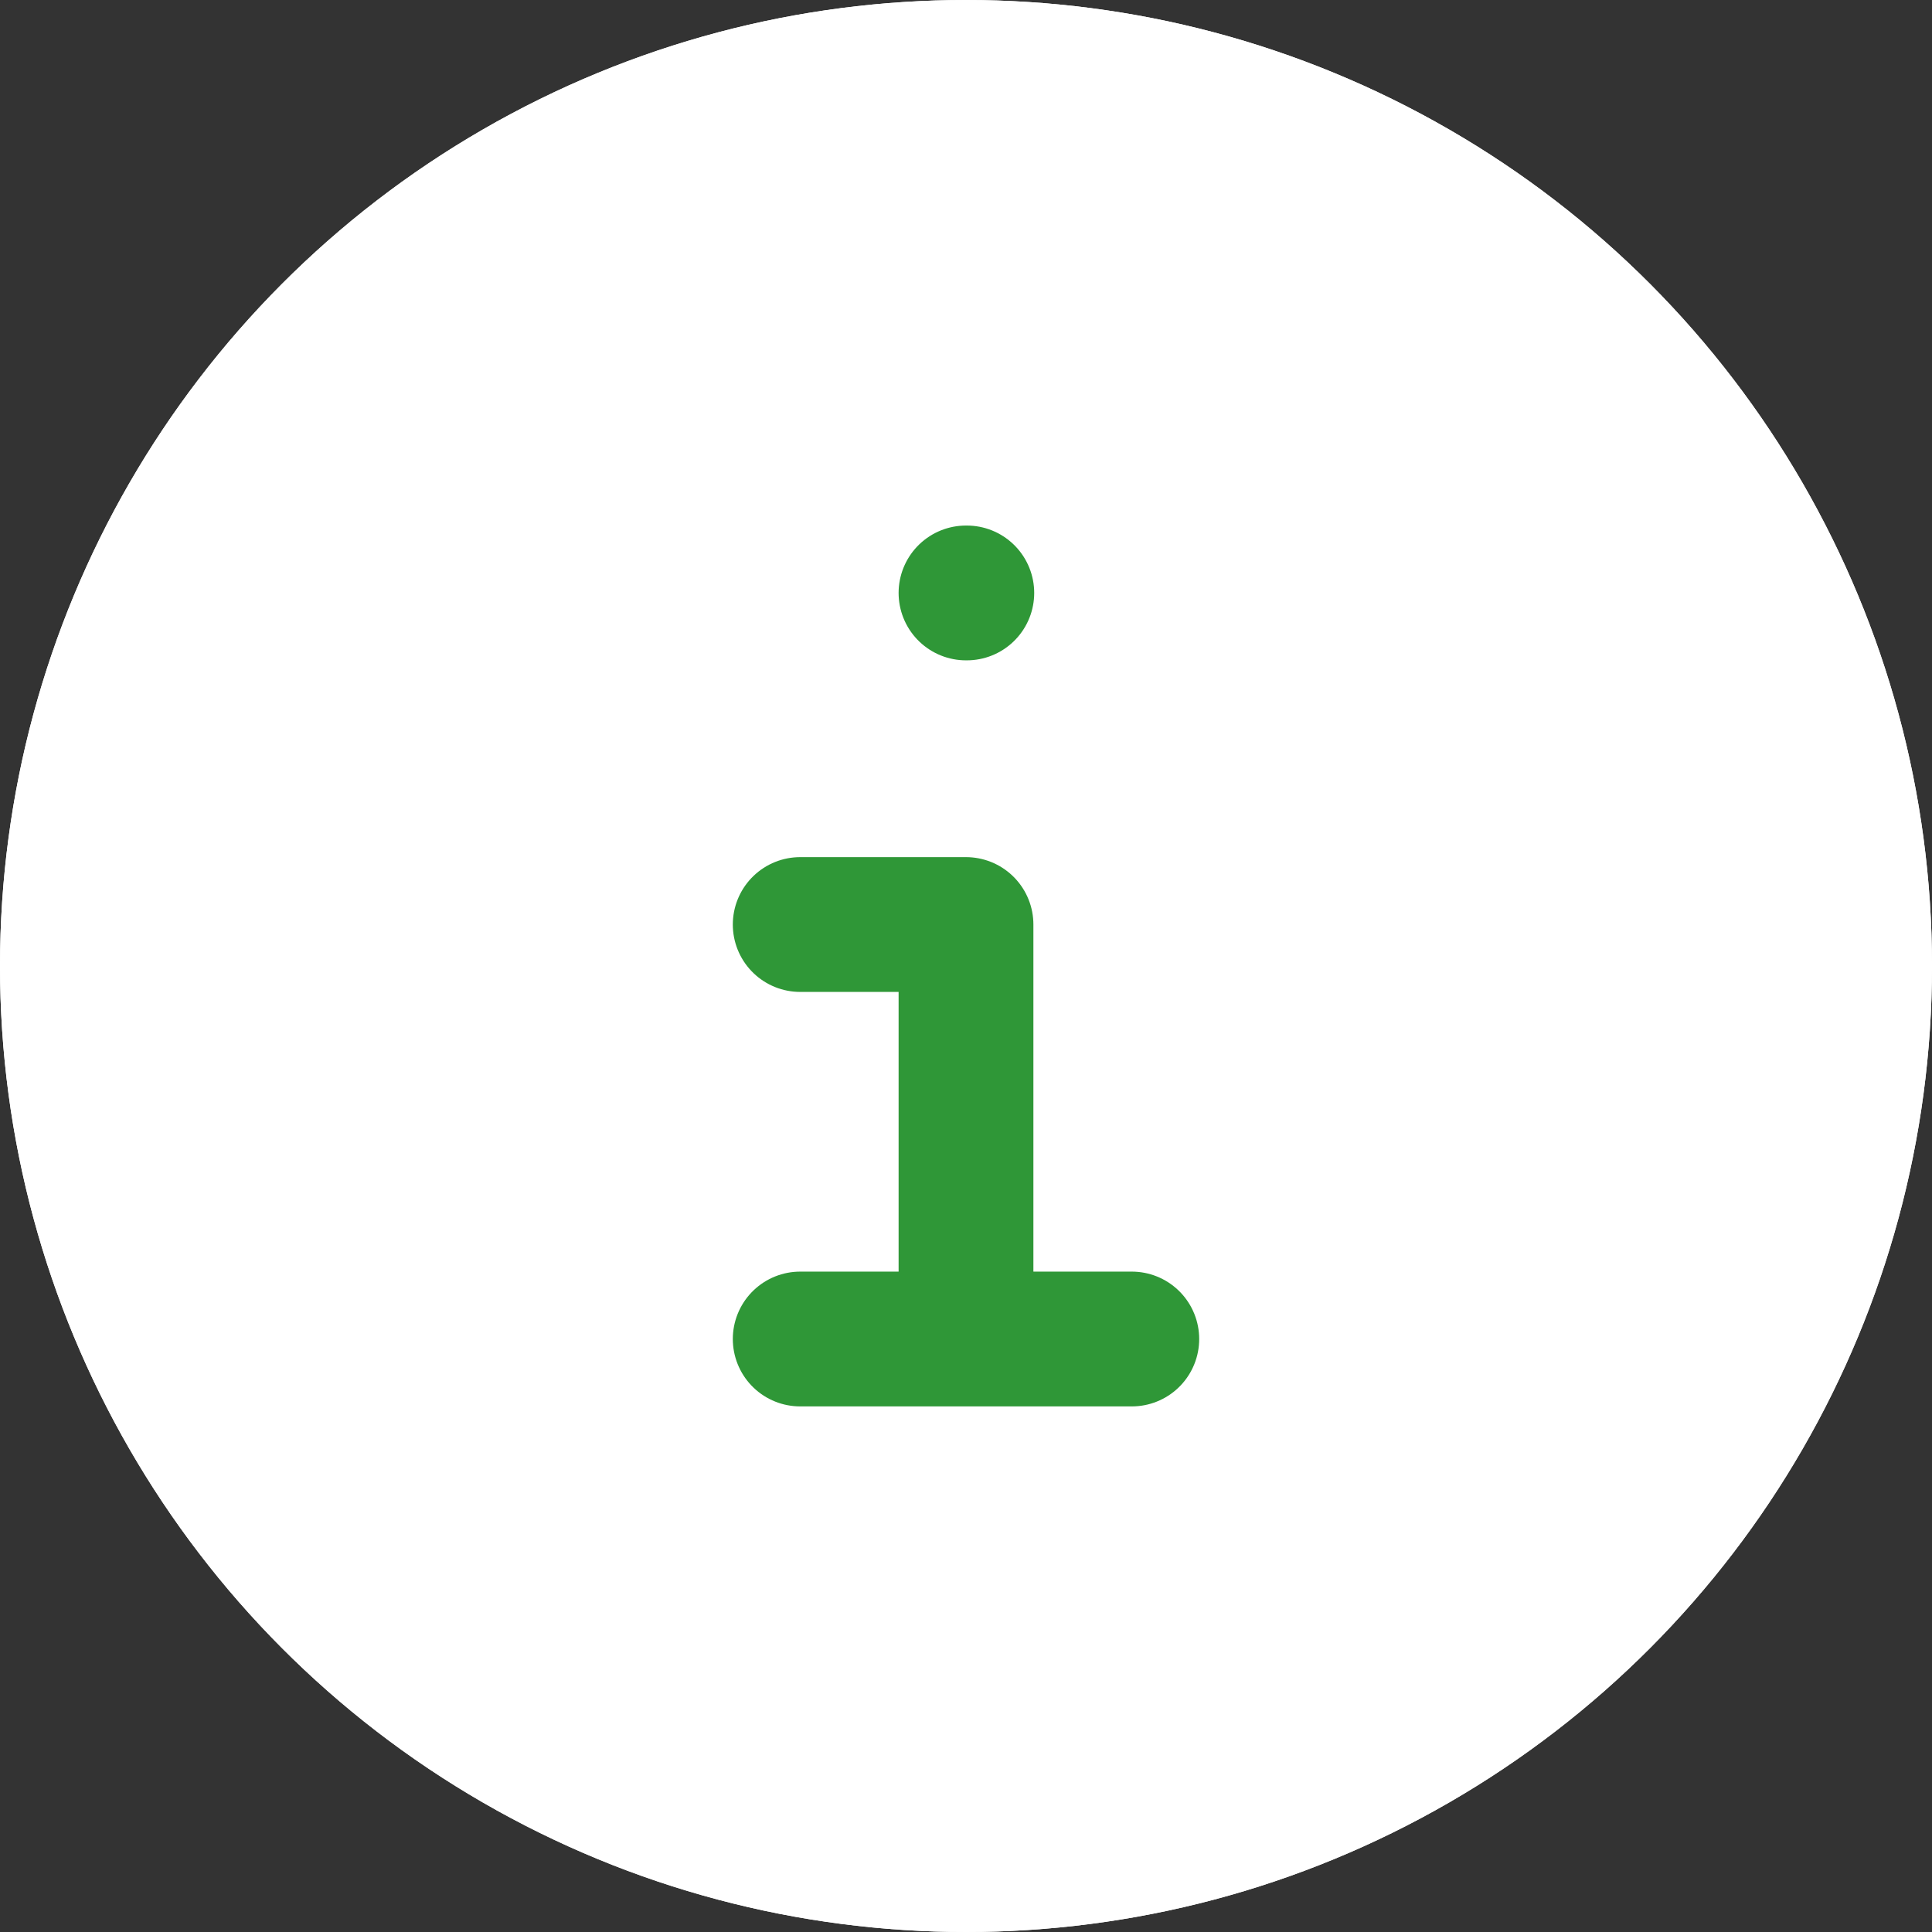 <svg xmlns="http://www.w3.org/2000/svg" width="43" height="43" viewBox="0 0 43 43">
  <rect x="0" y="0" width="43" height="43" fill="#333333" stroke="none"/>
  <g id="Gruppe_657" data-name="Gruppe 657" transform="translate(-692 3706)">
    <g id="Gruppe_654" data-name="Gruppe 654" transform="translate(582.041 -3568.848)">
      <g id="email" transform="translate(110 -137)">
        <g id="Gruppe_444" data-name="Gruppe 444" transform="translate(0 0)">
          <circle id="bg" cx="21.5" cy="21.5" r="21.5" transform="translate(-0.041 -0.152)" fill="#fff"/>
        </g>
        <g id="Gruppe_655" data-name="Gruppe 655">
          <circle id="bg-2" data-name="bg" cx="21.5" cy="21.5" r="21.5" transform="translate(-0.041 -0.152)" fill="#fff"/>
        </g>
      </g>
    </g>
    <g id="Icon_akar-info" data-name="Icon akar-info" transform="translate(694.958 -3703.21)">
      <path id="Pfad_4887" data-name="Pfad 4887" d="M18,10.5h.018" transform="translate(0.542 -0.093)" fill="none" stroke="#2f9737" stroke-linecap="round" stroke-width="3"/>
      <path id="Pfad_4888" data-name="Pfad 4888" d="M15,16.5h3.69v9.225m-3.69,0h7.38" transform="translate(-0.148 1.287)" fill="none" stroke="#2f9737" stroke-linecap="round" stroke-linejoin="round" stroke-width="3"/>
    </g>
  </g>
</svg>
